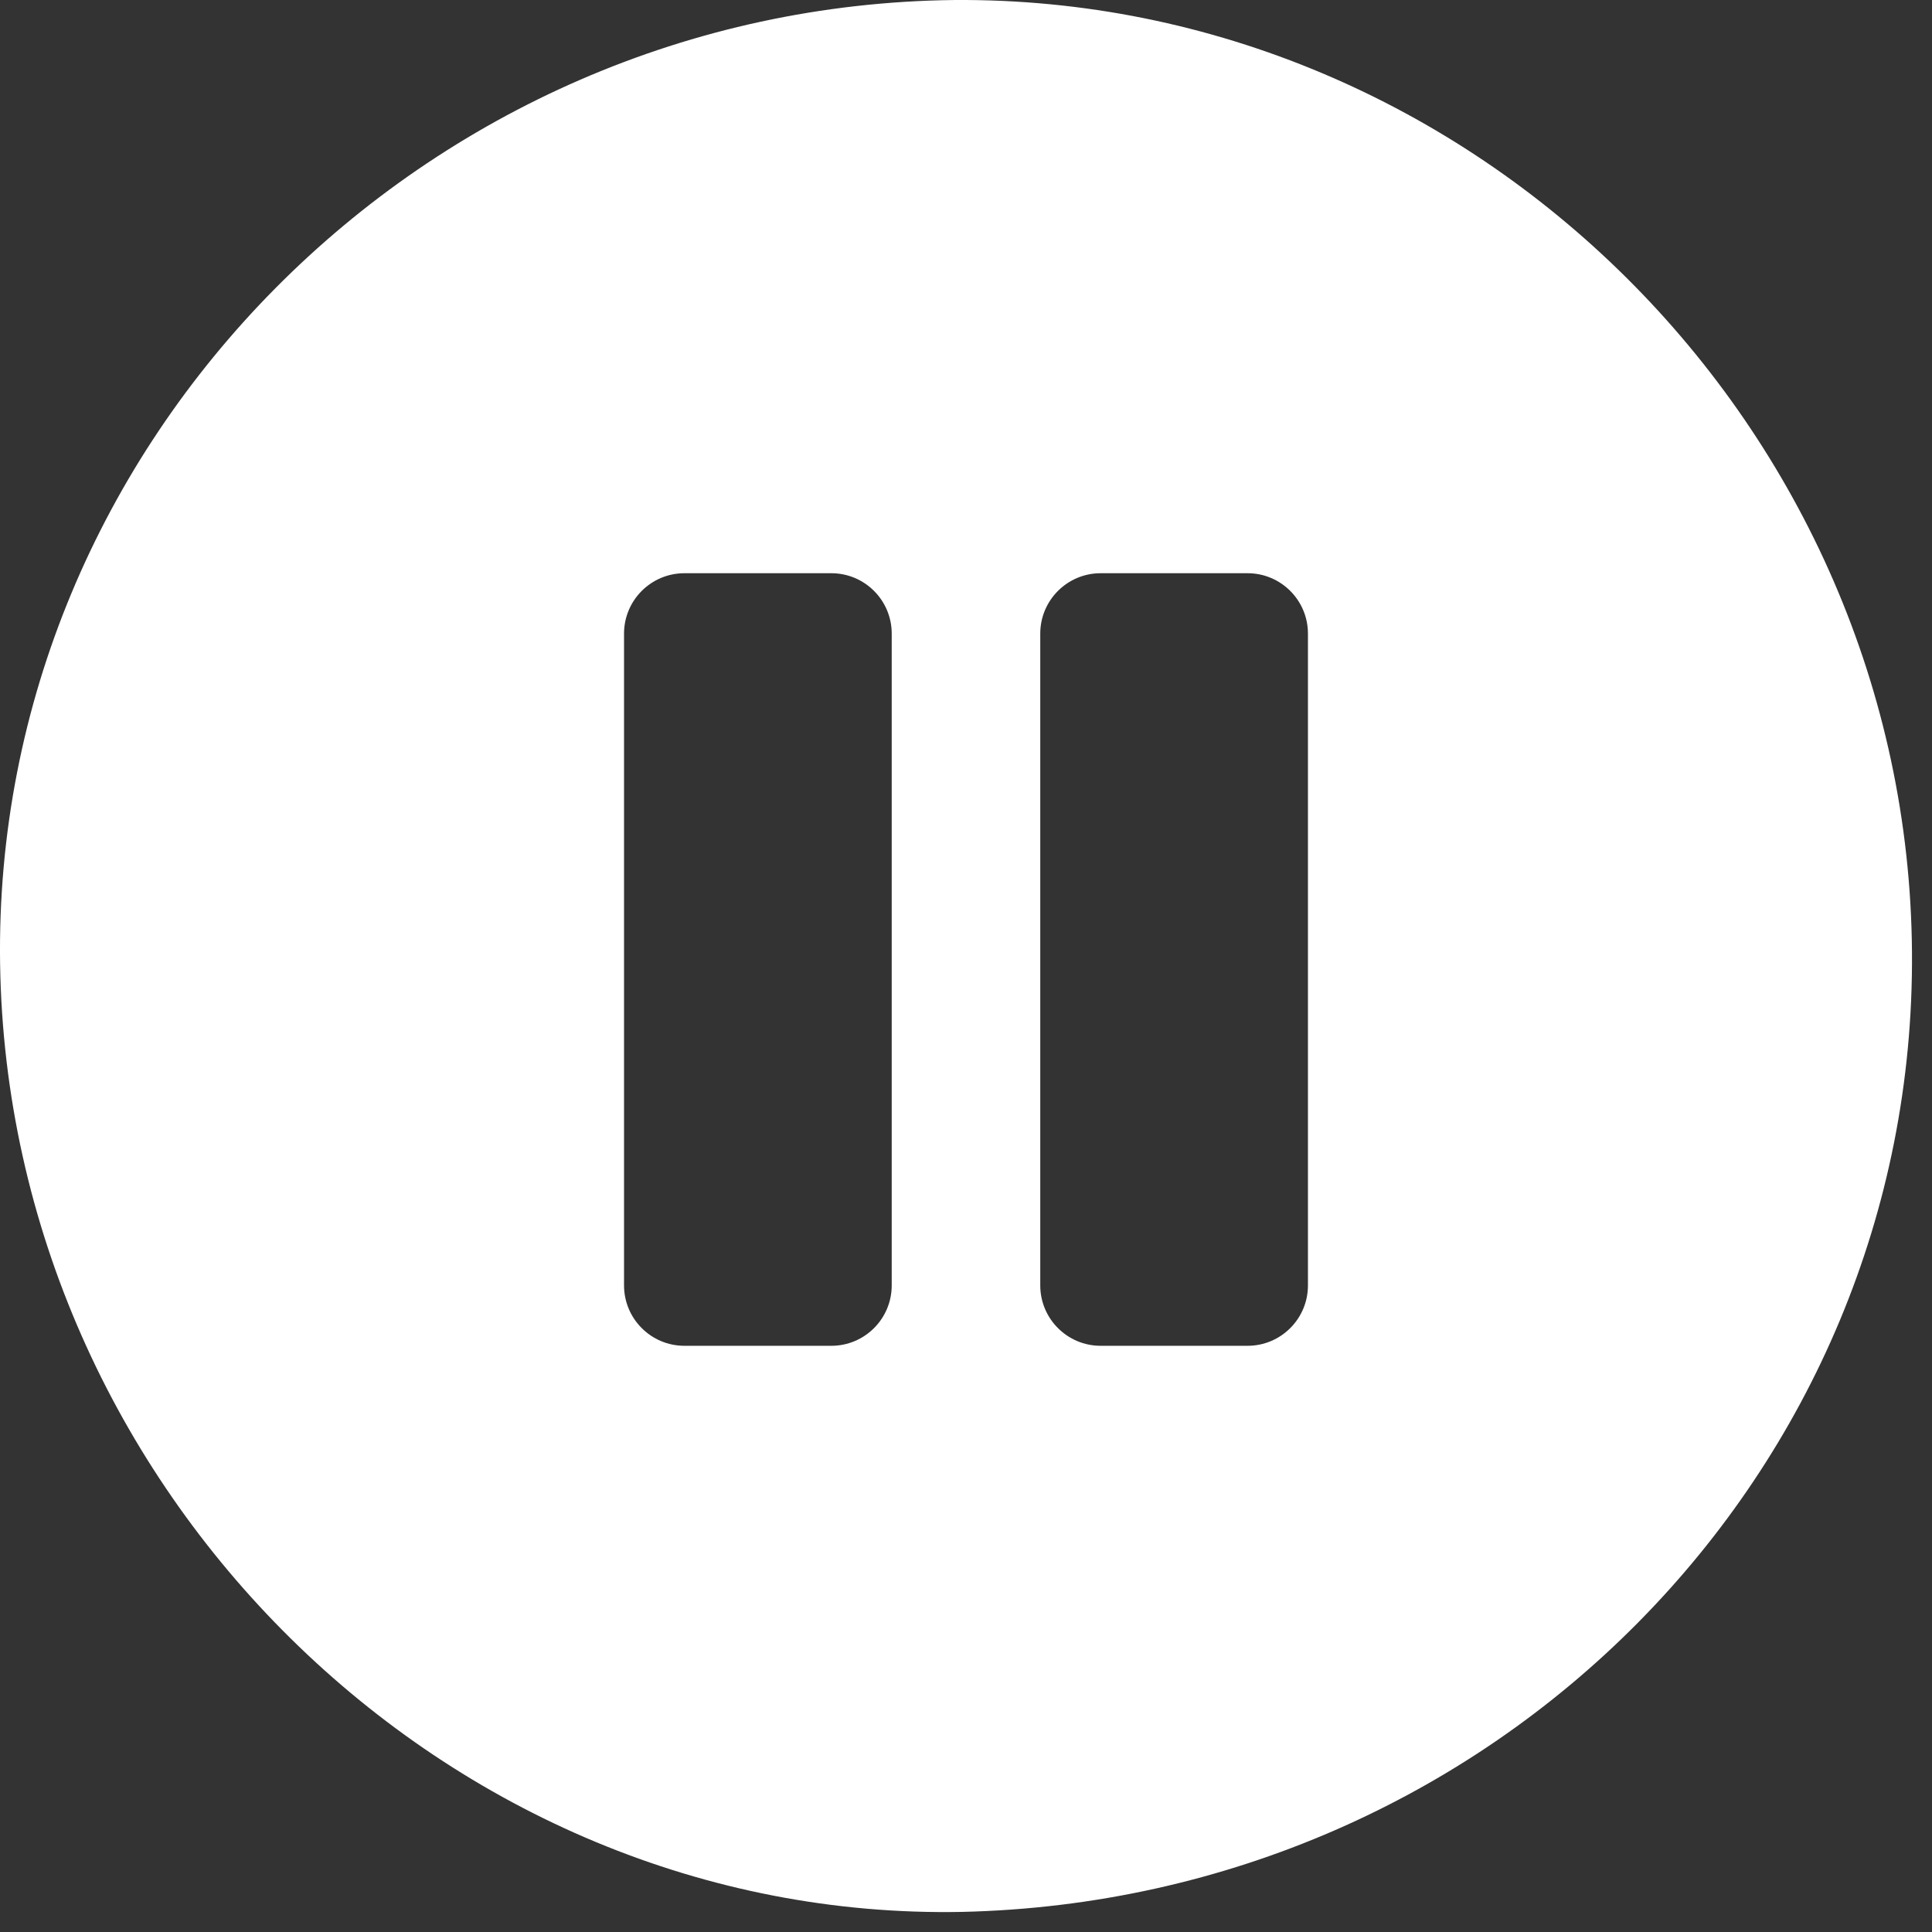 <?xml version="1.0" encoding="UTF-8" standalone="no"?>
<!DOCTYPE svg PUBLIC "-//W3C//DTD SVG 1.1//EN" "http://www.w3.org/Graphics/SVG/1.1/DTD/svg11.dtd">
<svg width="100%" height="100%" viewBox="0 0 96 96" version="1.1" xmlns="http://www.w3.org/2000/svg" xmlns:xlink="http://www.w3.org/1999/xlink" xml:space="preserve" xmlns:serif="http://www.serif.com/" style="fill-rule:evenodd;clip-rule:evenodd;stroke-linejoin:round;stroke-miterlimit:2;">
    <rect x="0" y="0" width="96" height="96" fill="#333333" stroke="none"/>
    <g transform="matrix(1,0,0,1,-126,-134)">
        <g id="track-pause" transform="matrix(1,0,0,1,-338.497,-111.176)">
            <rect x="464.497" y="245.176" width="95.007" height="95.01" style="fill:none;"/>
            <clipPath id="_clip1">
                <rect x="464.497" y="245.176" width="95.007" height="95.01"/>
            </clipPath>
            <g clip-path="url(#_clip1)">
                <path d="M511.902,245.177C485.602,245.477 464.102,267.077 464.502,293.077C464.902,319.177 486.702,340.677 512.302,340.177C538.702,339.577 559.702,318.377 559.502,292.477C559.302,266.377 537.702,244.977 511.902,245.177ZM508.806,276.659C508.806,275.003 507.462,273.659 505.806,273.659L498.505,273.659C496.849,273.659 495.505,275.003 495.505,276.659L495.505,309.048C495.505,310.703 496.849,312.048 498.505,312.048L505.806,312.048C507.462,312.048 508.806,310.703 508.806,309.048L508.806,276.659ZM529.488,276.659C529.488,275.003 528.144,273.659 526.488,273.659L519.187,273.659C517.531,273.659 516.187,275.003 516.187,276.659L516.187,309.048C516.187,310.703 517.531,312.048 519.187,312.048L526.488,312.048C528.144,312.048 529.488,310.703 529.488,309.048L529.488,276.659Z" style="fill:white;"/>
            </g>
        </g>
    </g>
</svg>
